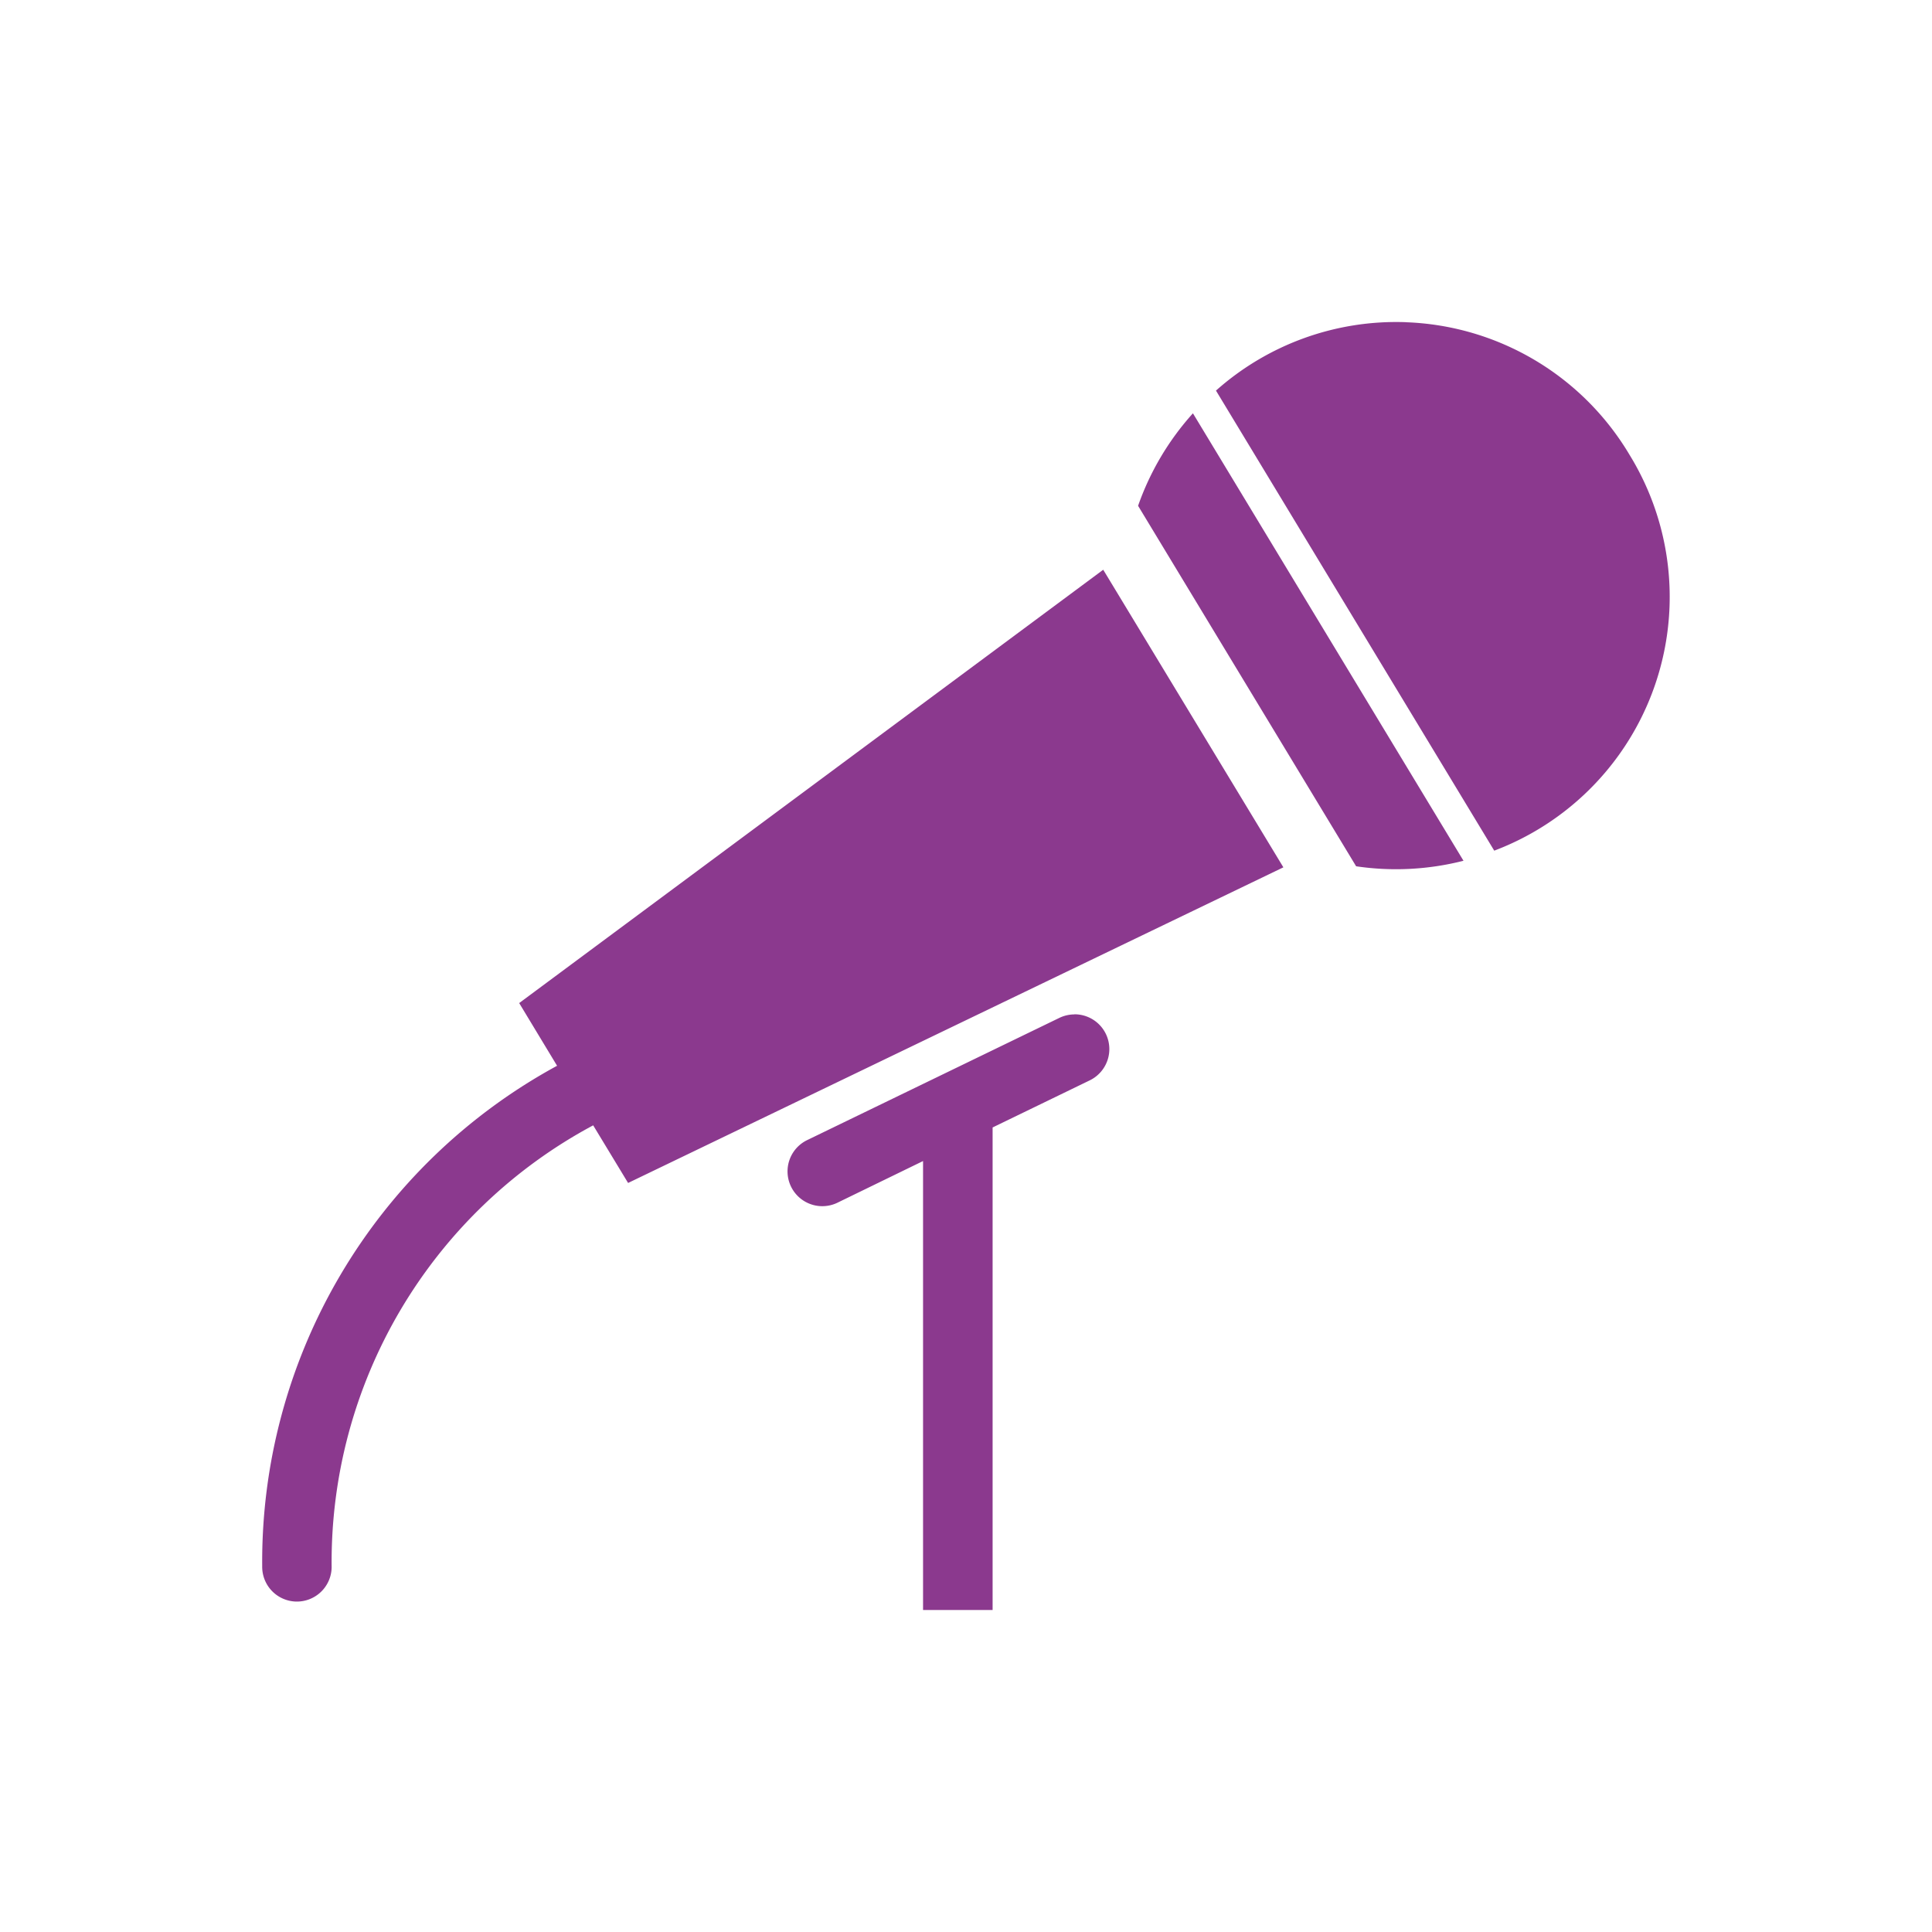 <svg id="グループ_2297" data-name="グループ 2297" xmlns="http://www.w3.org/2000/svg" xmlns:xlink="http://www.w3.org/1999/xlink" width="70" height="70" viewBox="0 0 70 70">
  <defs>
    <clipPath id="clip-path">
      <rect id="長方形_989" data-name="長方形 989" width="70" height="70" fill="none"/>
    </clipPath>
  </defs>
  <g id="グループ_2296" data-name="グループ 2296" clip-path="url(#clip-path)">
    <path id="パス_6970" data-name="パス 6970" d="M49.576,10.006A9.824,9.824,0,0,0,42.7,12.485L52.782,29.154a9.829,9.829,0,0,0,4.9-14.346h0a9.831,9.831,0,0,0-8.11-4.8m-7.707,3.3a9.865,9.865,0,0,0-1.987,3.351l7.9,13.061a9.89,9.89,0,0,0,3.89-.2Zm-3.25,5.668-21.161,15.7,1.373,2.272A20.448,20.448,0,0,0,8.143,55.086a1.259,1.259,0,0,0,1.243,1.275H9.4a1.26,1.26,0,0,0,1.259-1.243,17.94,17.94,0,0,1,9.476-16.012L21.4,41.194,45.142,29.758ZM37.571,35.087a1.262,1.262,0,0,0-.556.131l-9.143,4.431a1.26,1.26,0,0,0,1.1,2.267L32.087,40.4V56.667h2.52V39.183l3.506-1.7a1.26,1.26,0,0,0-.541-2.4" transform="translate(1.357 1.667)" fill="#8b398e"/>
  </g>
</svg>
